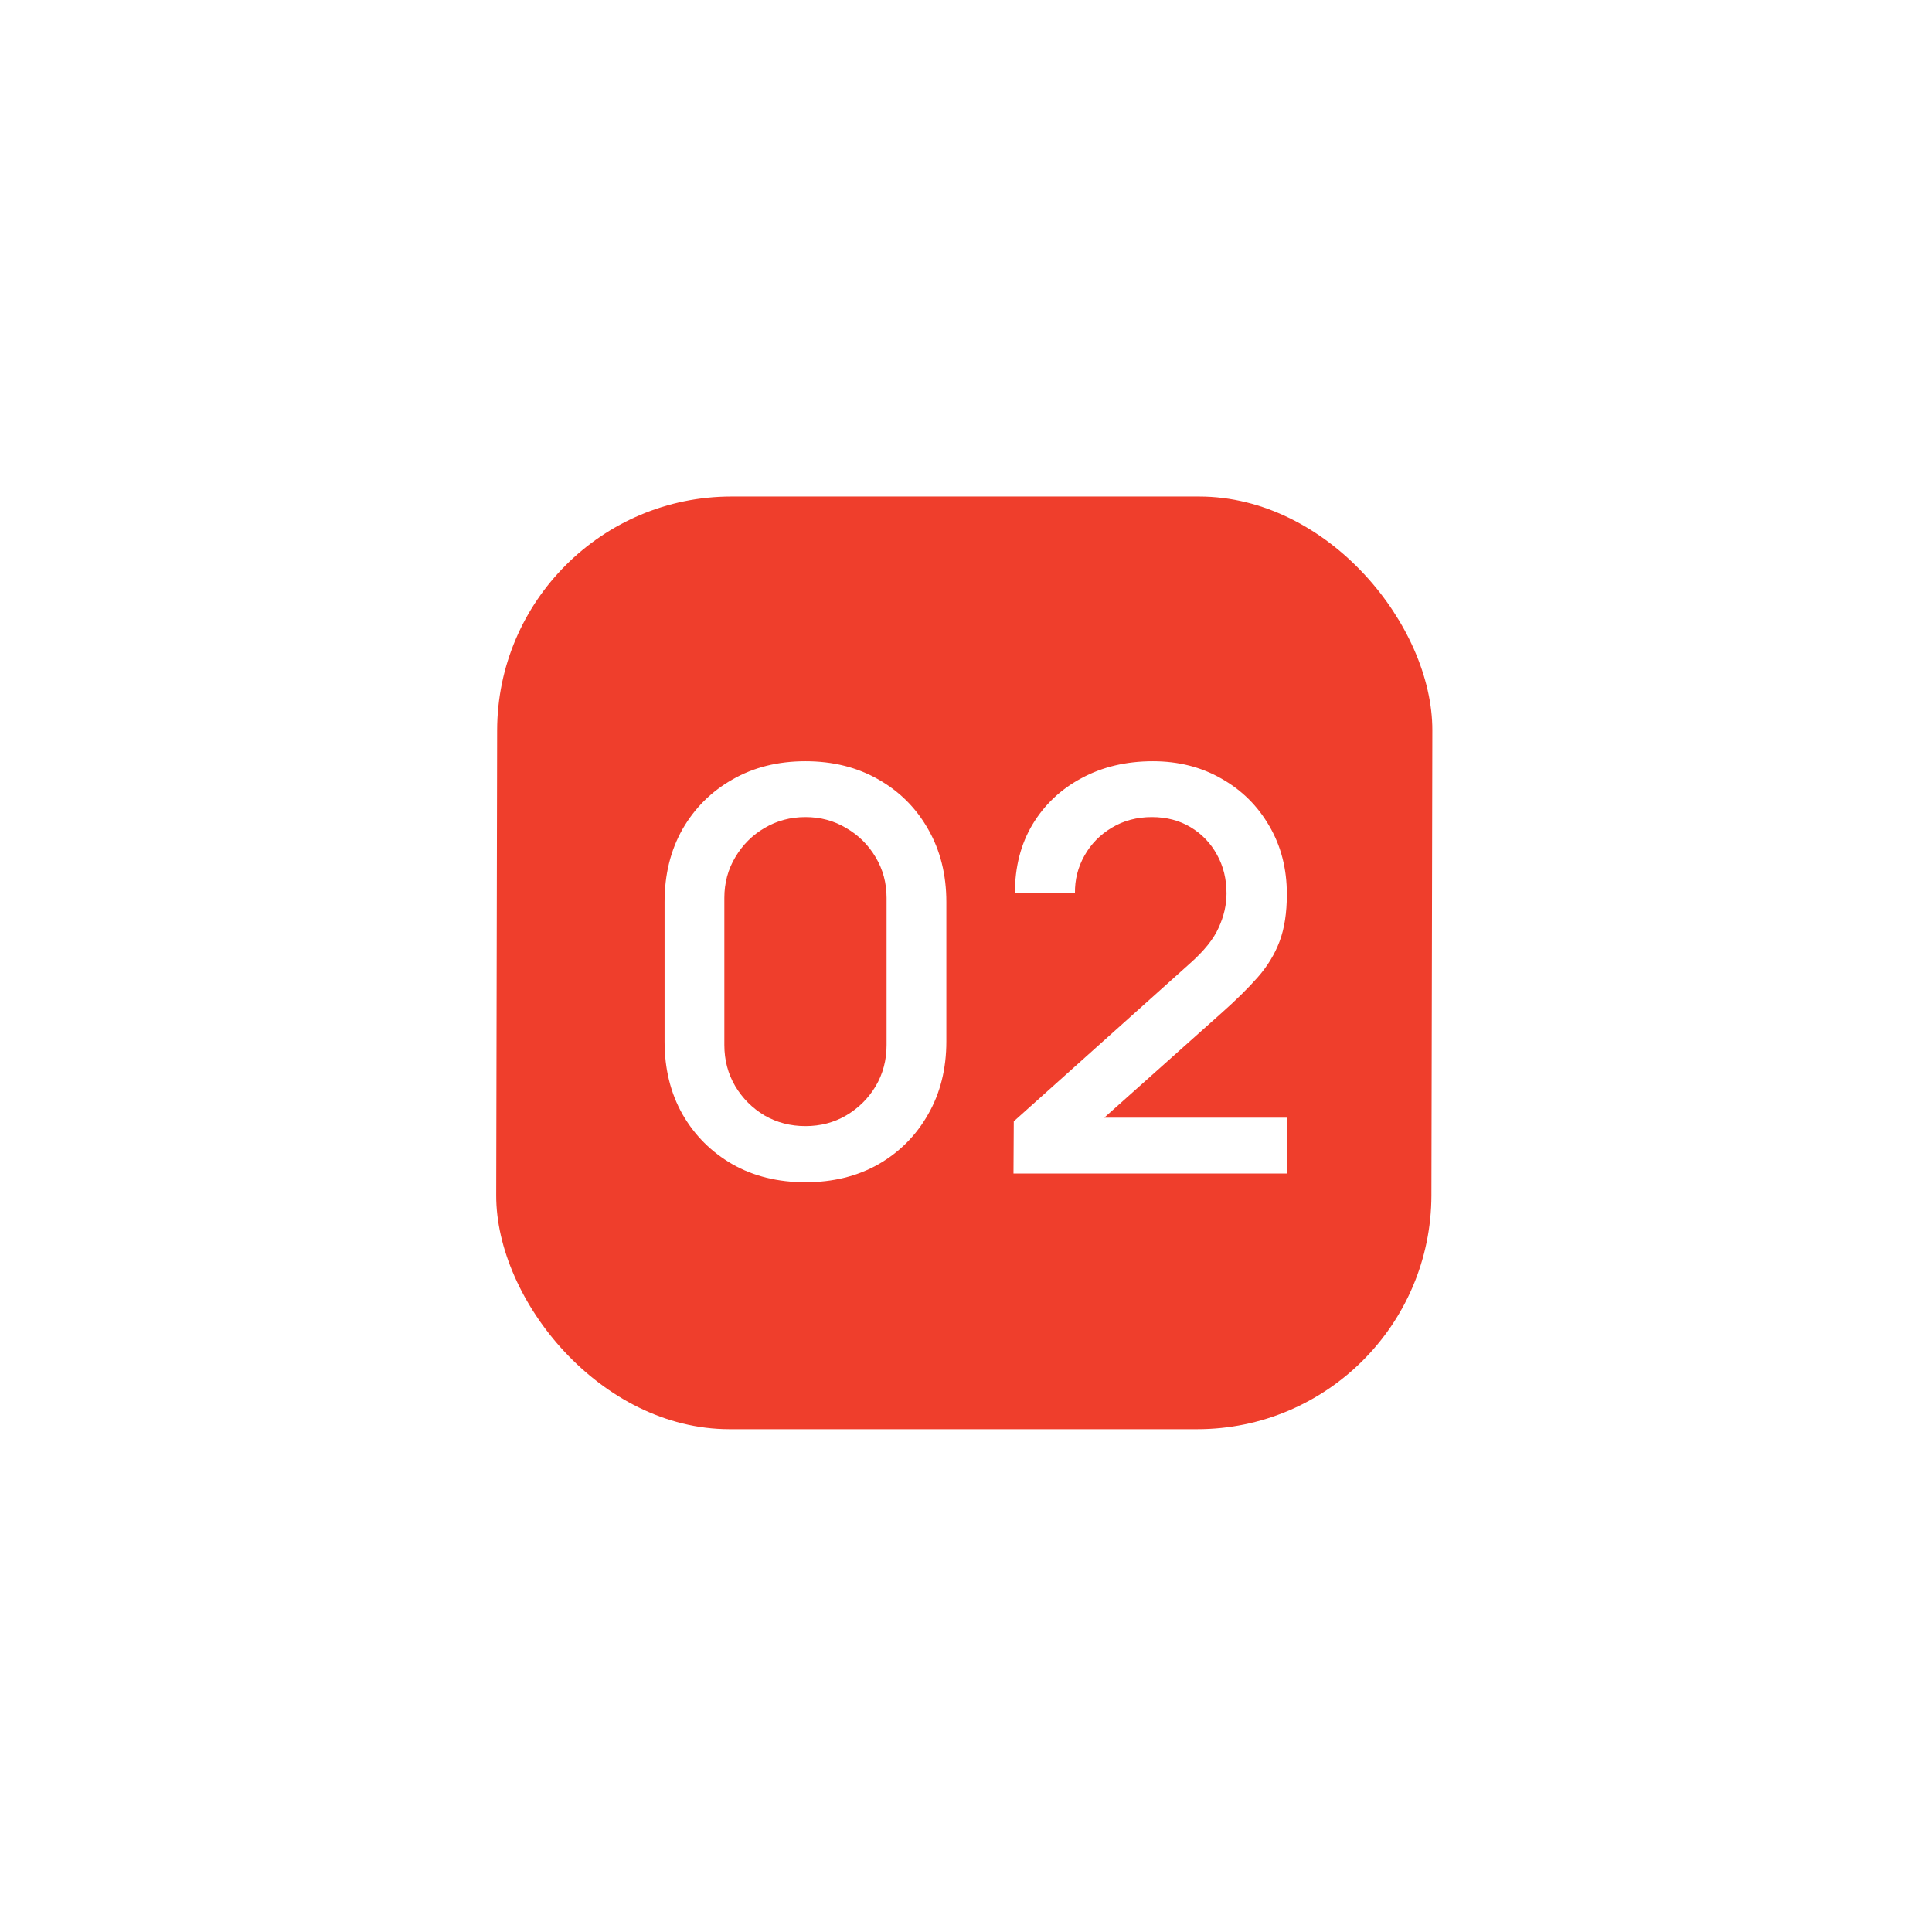 <?xml version="1.0" encoding="UTF-8"?> <svg xmlns="http://www.w3.org/2000/svg" width="174" height="174" viewBox="0 0 174 174" fill="none"><g filter="url(#filter0_d_1309_1510)"><rect width="84.228" height="84" rx="21.057" transform="matrix(1 0 -0.002 1 44.815 44.717)" fill="#EF3E2C"></rect></g><path d="M72.541 106.475C70.064 106.475 67.873 105.936 65.969 104.857C64.065 103.762 62.565 102.262 61.47 100.358C60.391 98.453 59.852 96.263 59.852 93.785V81.248C59.852 78.77 60.391 76.58 61.47 74.675C62.565 72.771 64.065 71.28 65.969 70.201C67.873 69.106 70.064 68.558 72.541 68.558C75.019 68.558 77.209 69.106 79.114 70.201C81.018 71.28 82.509 72.771 83.588 74.675C84.683 76.58 85.231 78.77 85.231 81.248V93.785C85.231 96.263 84.683 98.453 83.588 100.358C82.509 102.262 81.018 103.762 79.114 104.857C77.209 105.936 75.019 106.475 72.541 106.475ZM72.541 101.419C73.889 101.419 75.111 101.099 76.207 100.459C77.319 99.802 78.204 98.925 78.861 97.83C79.518 96.718 79.847 95.479 79.847 94.114V80.868C79.847 79.52 79.518 78.299 78.861 77.203C78.204 76.091 77.319 75.215 76.207 74.574C75.111 73.917 73.889 73.588 72.541 73.588C71.193 73.588 69.963 73.917 68.851 74.574C67.755 75.215 66.879 76.091 66.222 77.203C65.565 78.299 65.236 79.52 65.236 80.868V94.114C65.236 95.479 65.565 96.718 66.222 97.83C66.879 98.925 67.755 99.802 68.851 100.459C69.963 101.099 71.193 101.419 72.541 101.419ZM91.277 105.691L91.303 100.99L107.152 86.784C108.433 85.654 109.3 84.576 109.755 83.548C110.227 82.52 110.463 81.492 110.463 80.464C110.463 79.166 110.177 78.004 109.604 76.976C109.031 75.931 108.239 75.105 107.228 74.499C106.217 73.892 105.054 73.588 103.739 73.588C102.391 73.588 101.186 73.909 100.125 74.549C99.08 75.173 98.262 76.007 97.673 77.052C97.083 78.096 96.796 79.225 96.813 80.439H91.404C91.404 78.079 91.935 76.015 92.996 74.246C94.075 72.459 95.549 71.069 97.42 70.075C99.29 69.064 101.431 68.558 103.84 68.558C106.132 68.558 108.188 69.081 110.008 70.125C111.828 71.153 113.261 72.569 114.305 74.372C115.367 76.175 115.898 78.231 115.898 80.54C115.898 82.208 115.679 83.624 115.241 84.787C114.803 85.949 114.145 87.028 113.269 88.022C112.393 89.016 111.297 90.095 109.983 91.258L97.749 102.178L97.167 100.661H115.898V105.691H91.277Z" fill="white"></path><defs><filter id="filter0_d_1309_1510" x="0" y="-0" width="173.727" height="173.433" filterUnits="userSpaceOnUse" color-interpolation-filters="sRGB"><feFlood flood-opacity="0" result="BackgroundImageFix"></feFlood><feColorMatrix in="SourceAlpha" type="matrix" values="0 0 0 0 0 0 0 0 0 0 0 0 0 0 0 0 0 0 127 0" result="hardAlpha"></feColorMatrix><feOffset></feOffset><feGaussianBlur stdDeviation="22.358"></feGaussianBlur><feComposite in2="hardAlpha" operator="out"></feComposite><feColorMatrix type="matrix" values="0 0 0 0 0.937 0 0 0 0 0.243 0 0 0 0 0.173 0 0 0 0.4 0"></feColorMatrix><feBlend mode="normal" in2="BackgroundImageFix" result="effect1_dropShadow_1309_1510"></feBlend><feBlend mode="normal" in="SourceGraphic" in2="effect1_dropShadow_1309_1510" result="shape"></feBlend></filter></defs></svg> 